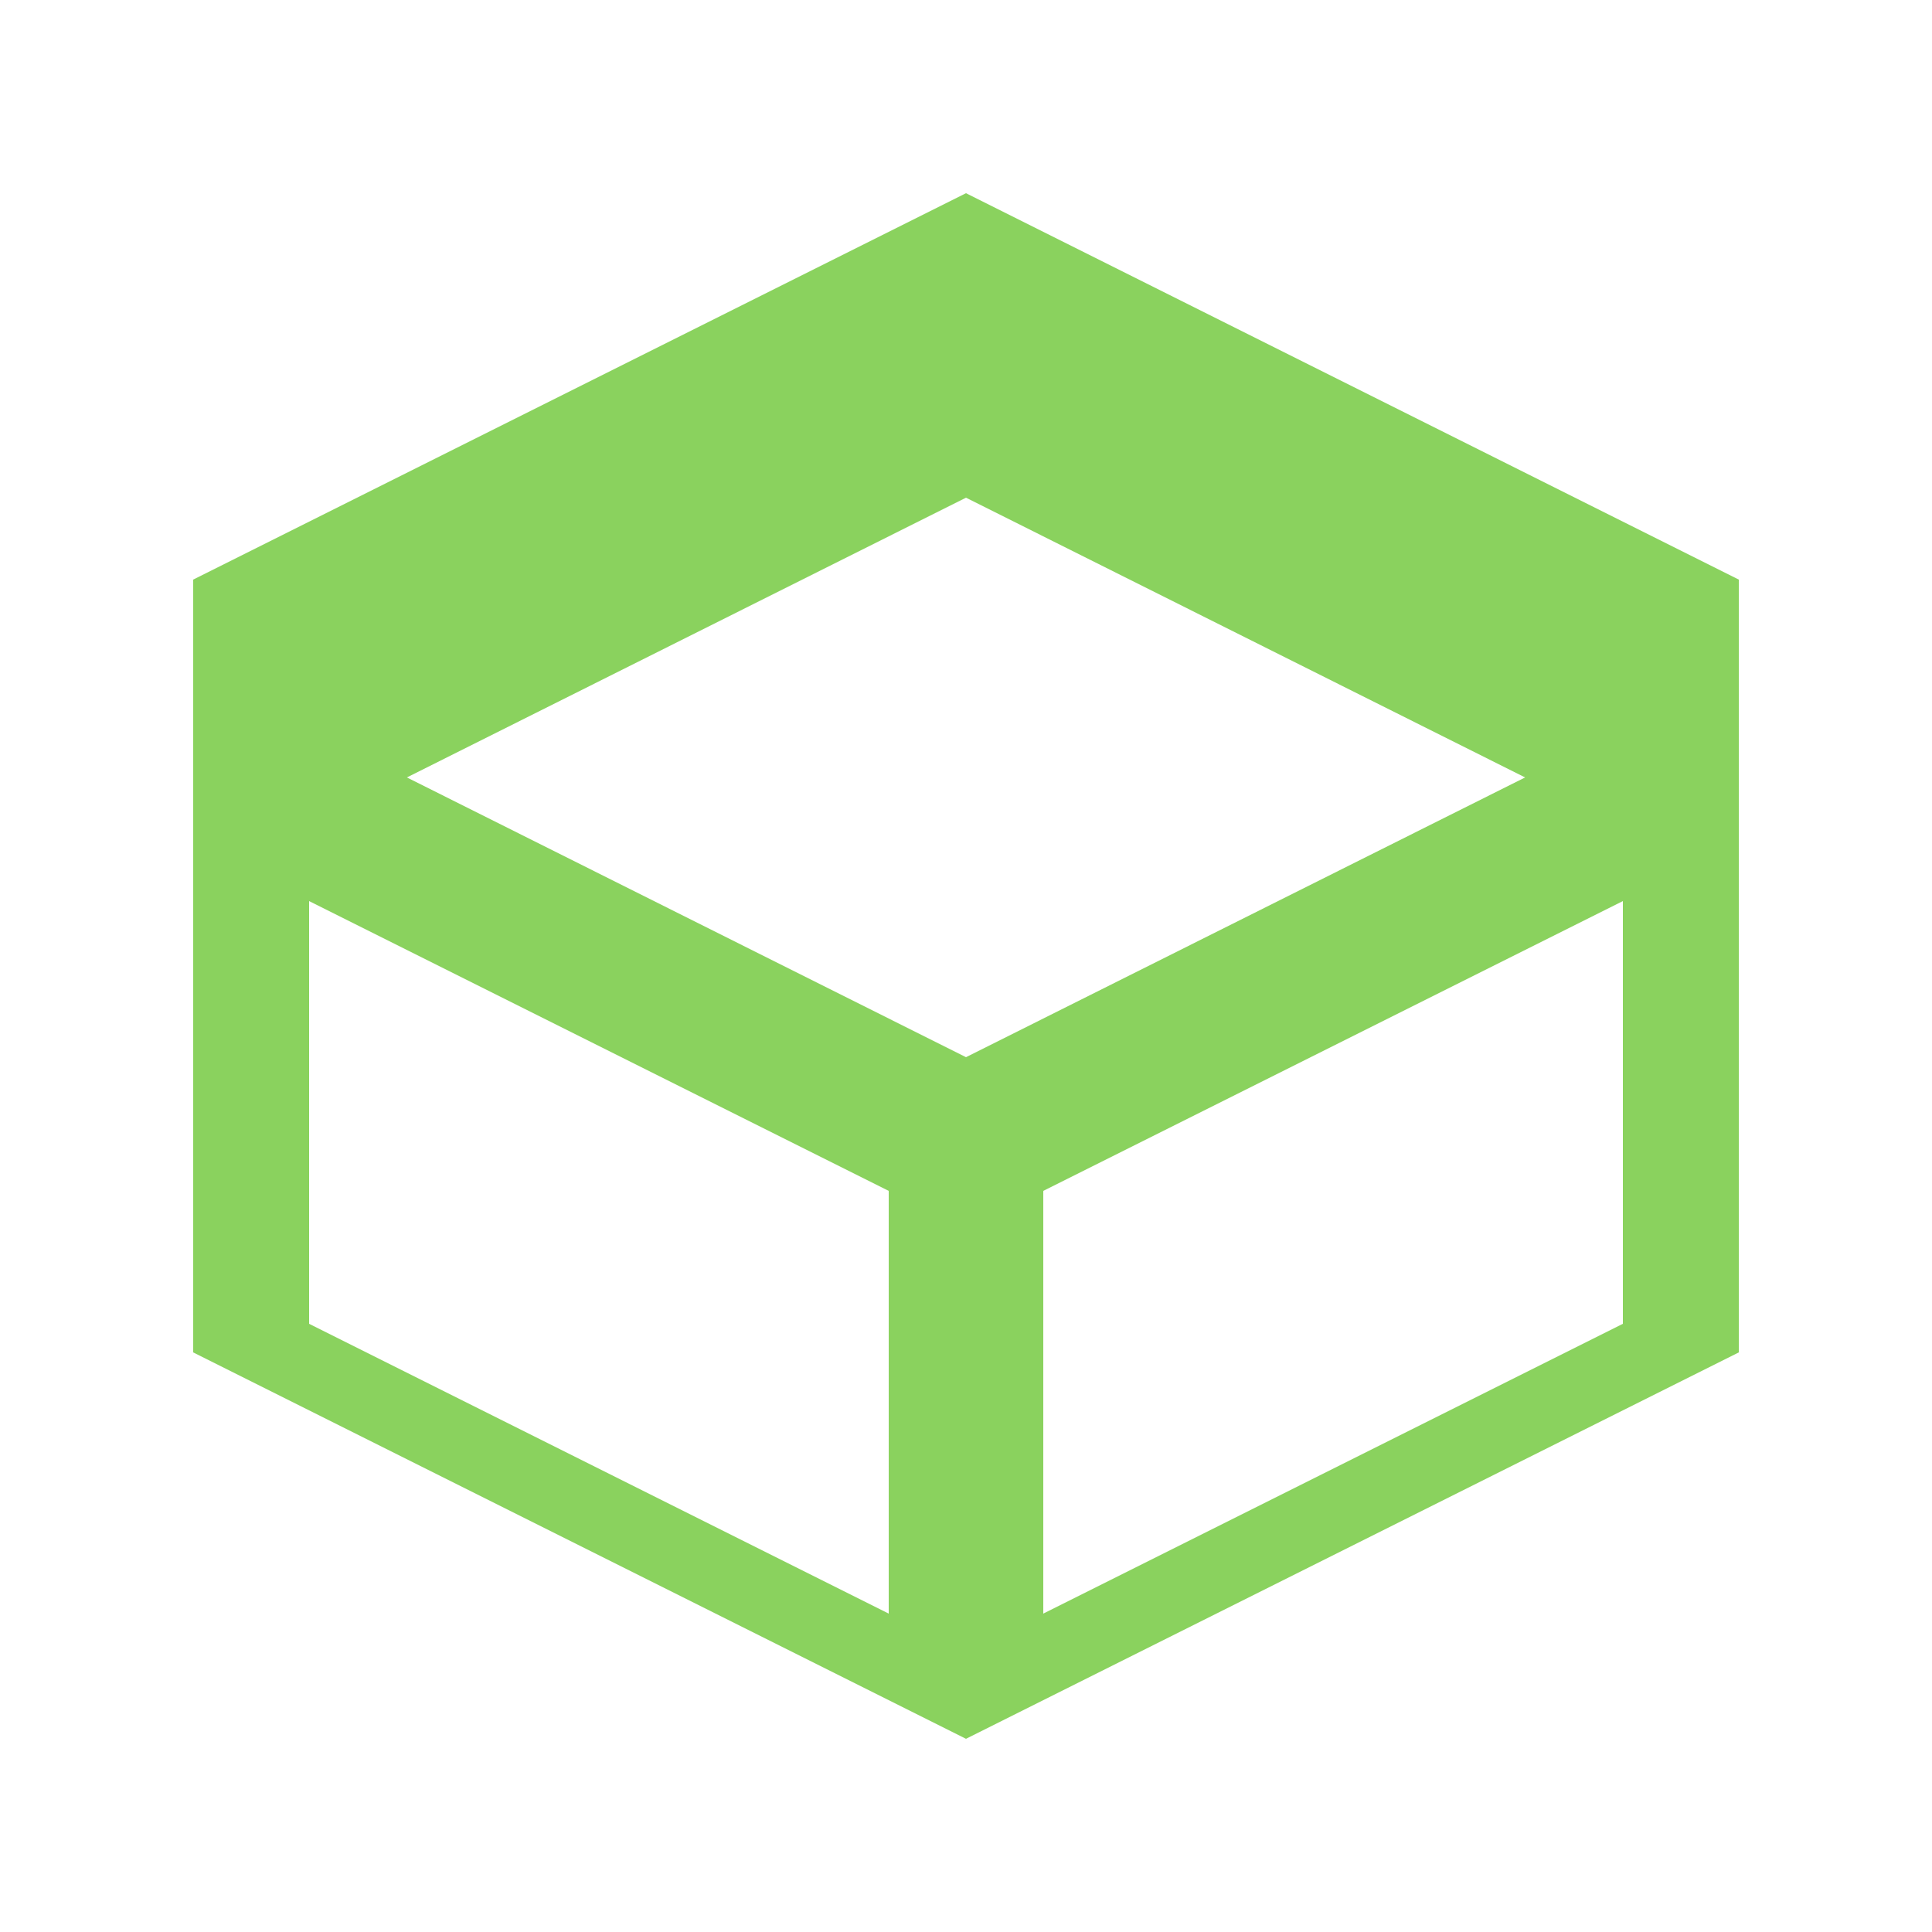 <svg width="50" height="50" viewBox="0 0 50 50" fill="none" xmlns="http://www.w3.org/2000/svg">
<path fill-rule="evenodd" clip-rule="evenodd" d="M25 5L45 15V35L25 45L5 35V15L25 5ZM25 27.36L39.47 20.12L25 12.88L10.53 20.12L25 27.36ZM23 30.82V41.76L8 34.26V23.32L23 30.82ZM27 30.82L42 23.32V34.26L27 41.76V30.82Z" fill="#8AD25E"/>
</svg>
